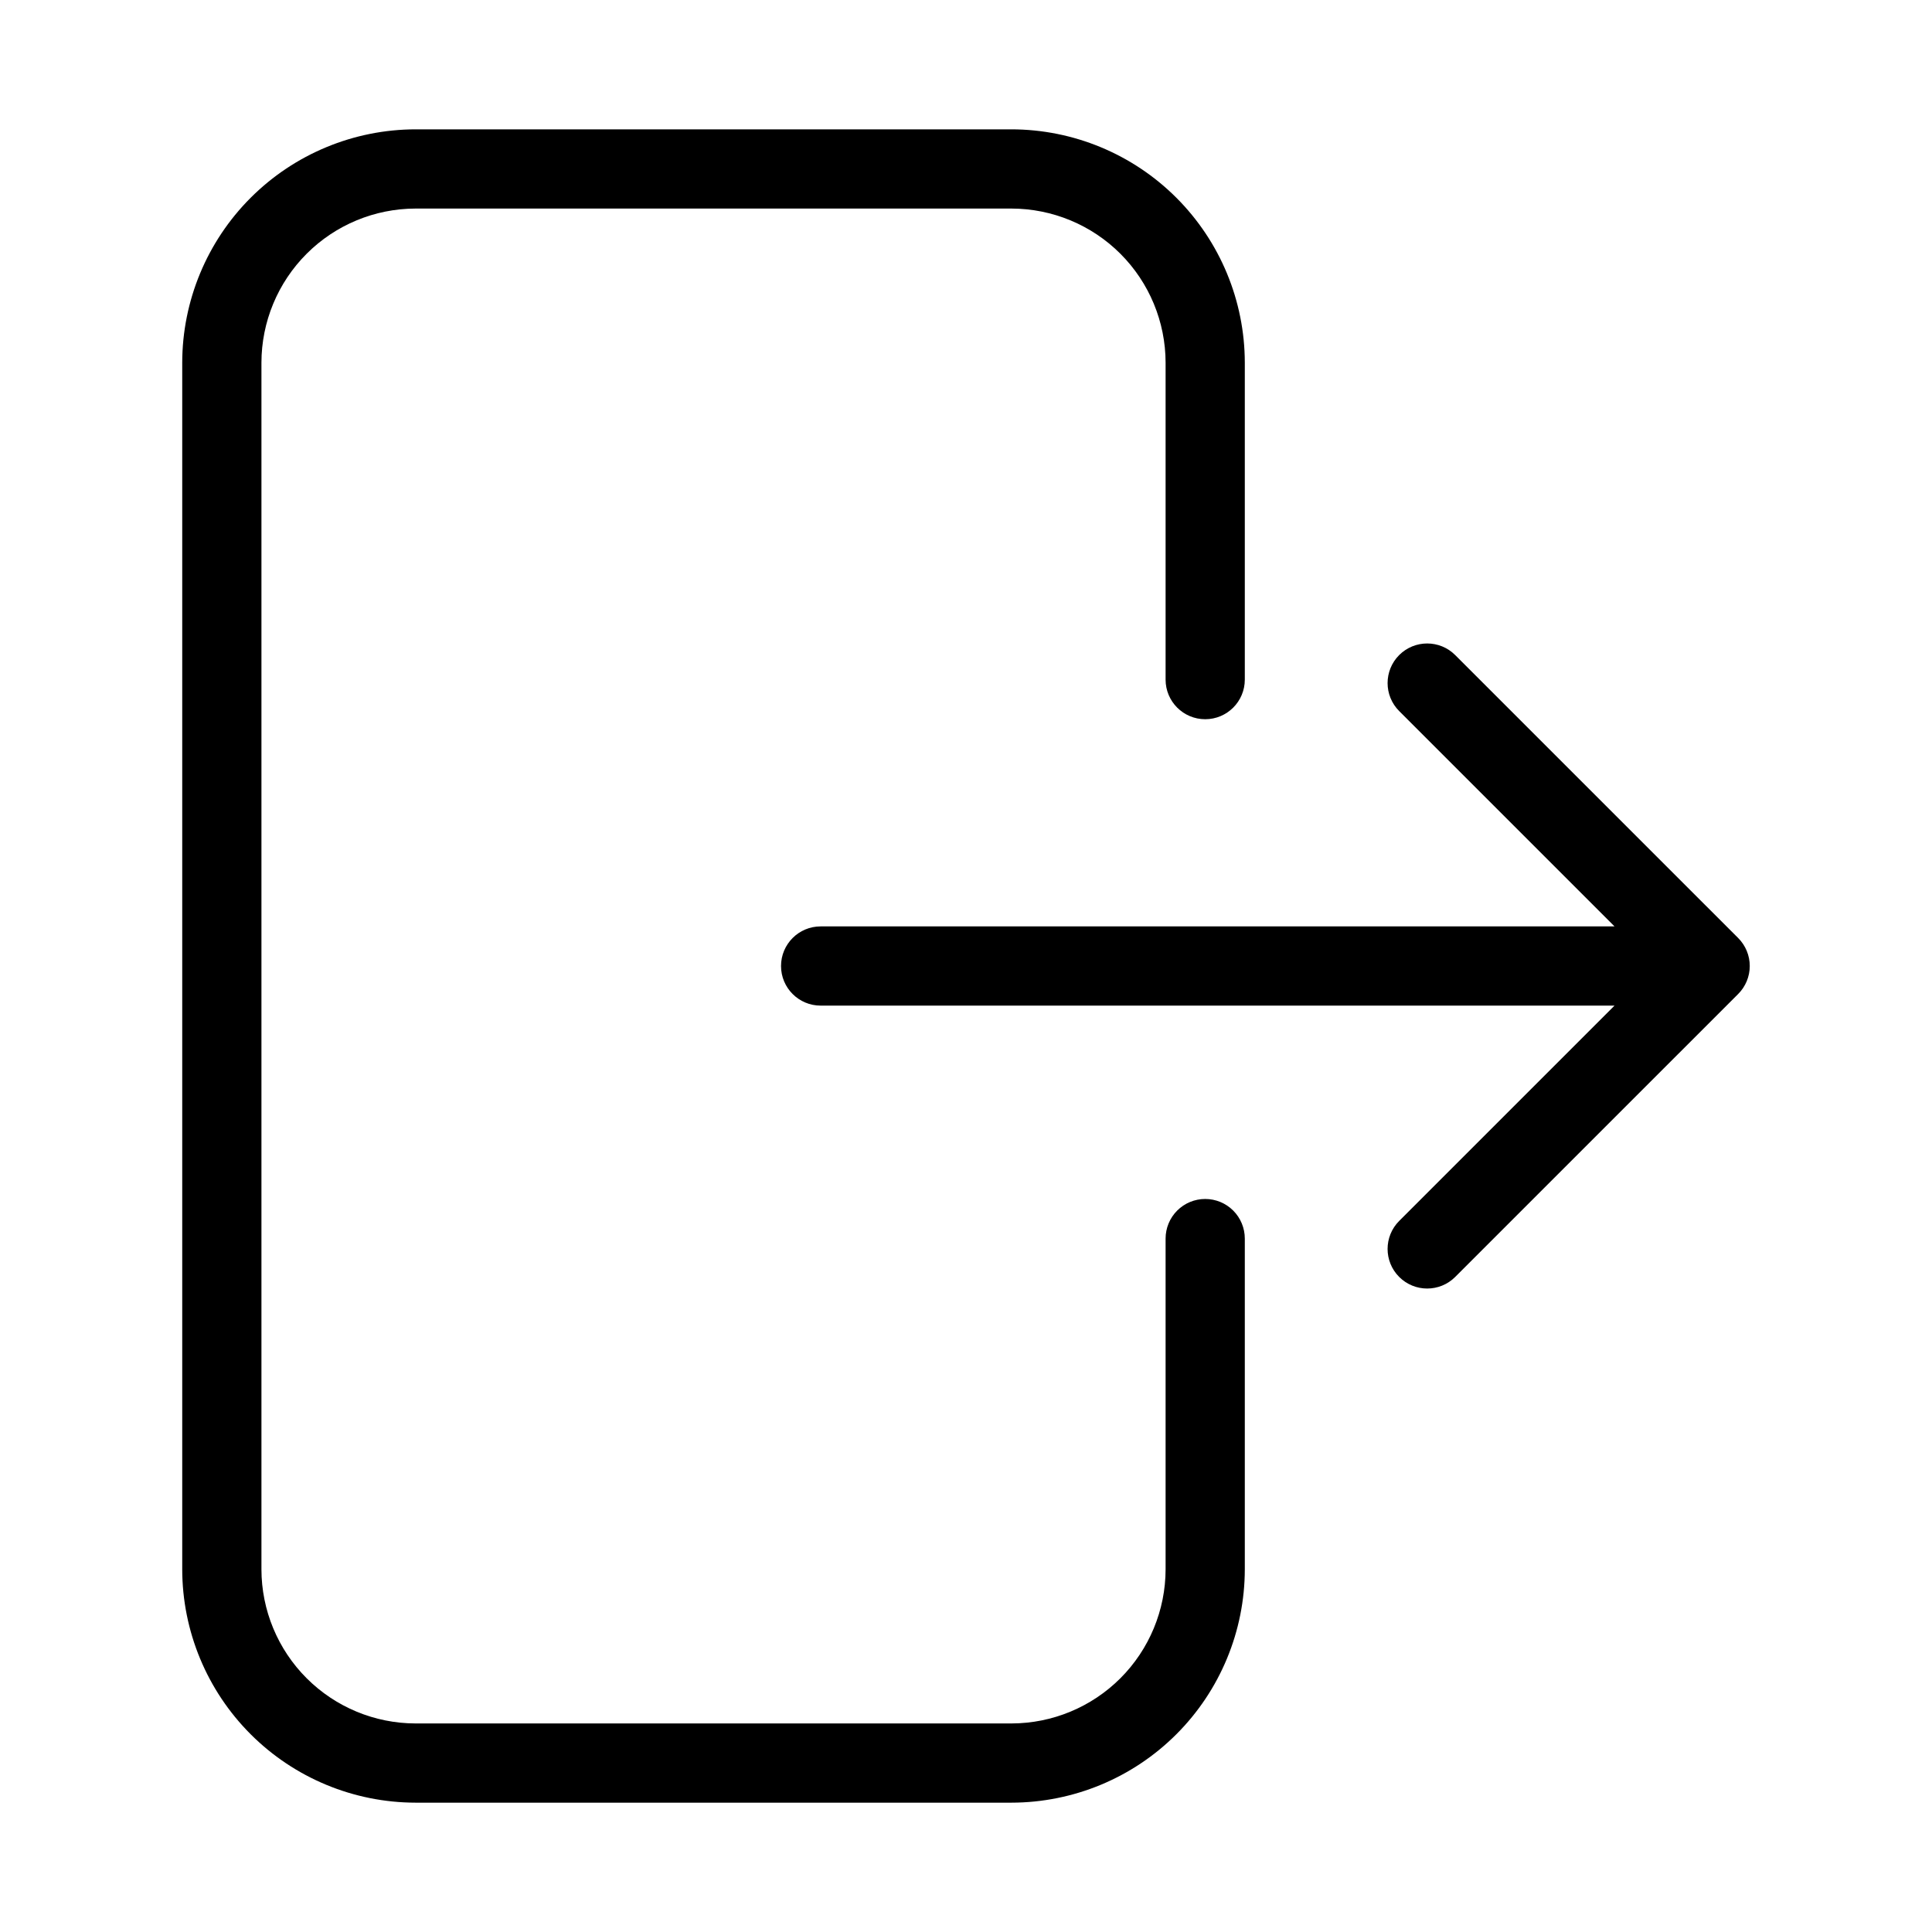 <?xml version="1.0" encoding="UTF-8"?>
<!-- Uploaded to: SVG Repo, www.svgrepo.com, Generator: SVG Repo Mixer Tools -->
<svg fill="#000000" width="800px" height="800px" version="1.1" viewBox="144 144 512 512" xmlns="http://www.w3.org/2000/svg">
 <g>
  <path d="m463.39 461.74c-2.785 0-5.453 1.105-7.422 3.074s-3.074 4.641-3.074 7.422v87.645c-0.012 10.828-4.32 21.211-11.977 28.871-7.656 7.656-18.039 11.965-28.871 11.98h-157.91c-10.832-0.012-21.215-4.32-28.871-11.98-7.66-7.656-11.969-18.039-11.98-28.871v-319.76c0.012-10.828 4.32-21.211 11.98-28.871 7.656-7.66 18.039-11.965 28.871-11.98h157.91c10.832 0.016 21.215 4.324 28.871 11.98 7.656 7.66 11.965 18.043 11.977 28.871v83.984c0 5.797 4.699 10.496 10.496 10.496s10.496-4.699 10.496-10.496v-83.984c-0.016-16.395-6.539-32.113-18.129-43.707-11.594-11.594-27.312-18.117-43.711-18.137h-157.91c-16.395 0.02-32.117 6.543-43.711 18.137s-18.113 27.312-18.133 43.707v319.76c0.02 16.395 6.539 32.117 18.133 43.711s27.316 18.113 43.711 18.133h157.91c16.398-0.02 32.117-6.539 43.711-18.137 11.59-11.594 18.113-27.312 18.129-43.707v-87.645c0-2.781-1.105-5.453-3.074-7.422s-4.637-3.074-7.422-3.074z"/>
  <path d="m604.63 392.58-74.988-74.98c-4.098-4.098-10.742-4.098-14.844 0-4.098 4.102-4.098 10.746 0.004 14.844l57.066 57.062h-210.39c-5.797 0-10.496 4.699-10.496 10.496s4.699 10.496 10.496 10.496h210.39l-57.066 57.059c-4.102 4.102-4.102 10.746-0.004 14.844 4.102 4.098 10.746 4.098 14.844 0l74.988-74.98c1.969-1.965 3.074-4.637 3.074-7.418 0-2.785-1.105-5.453-3.074-7.422z"/>
 </g>
</svg>